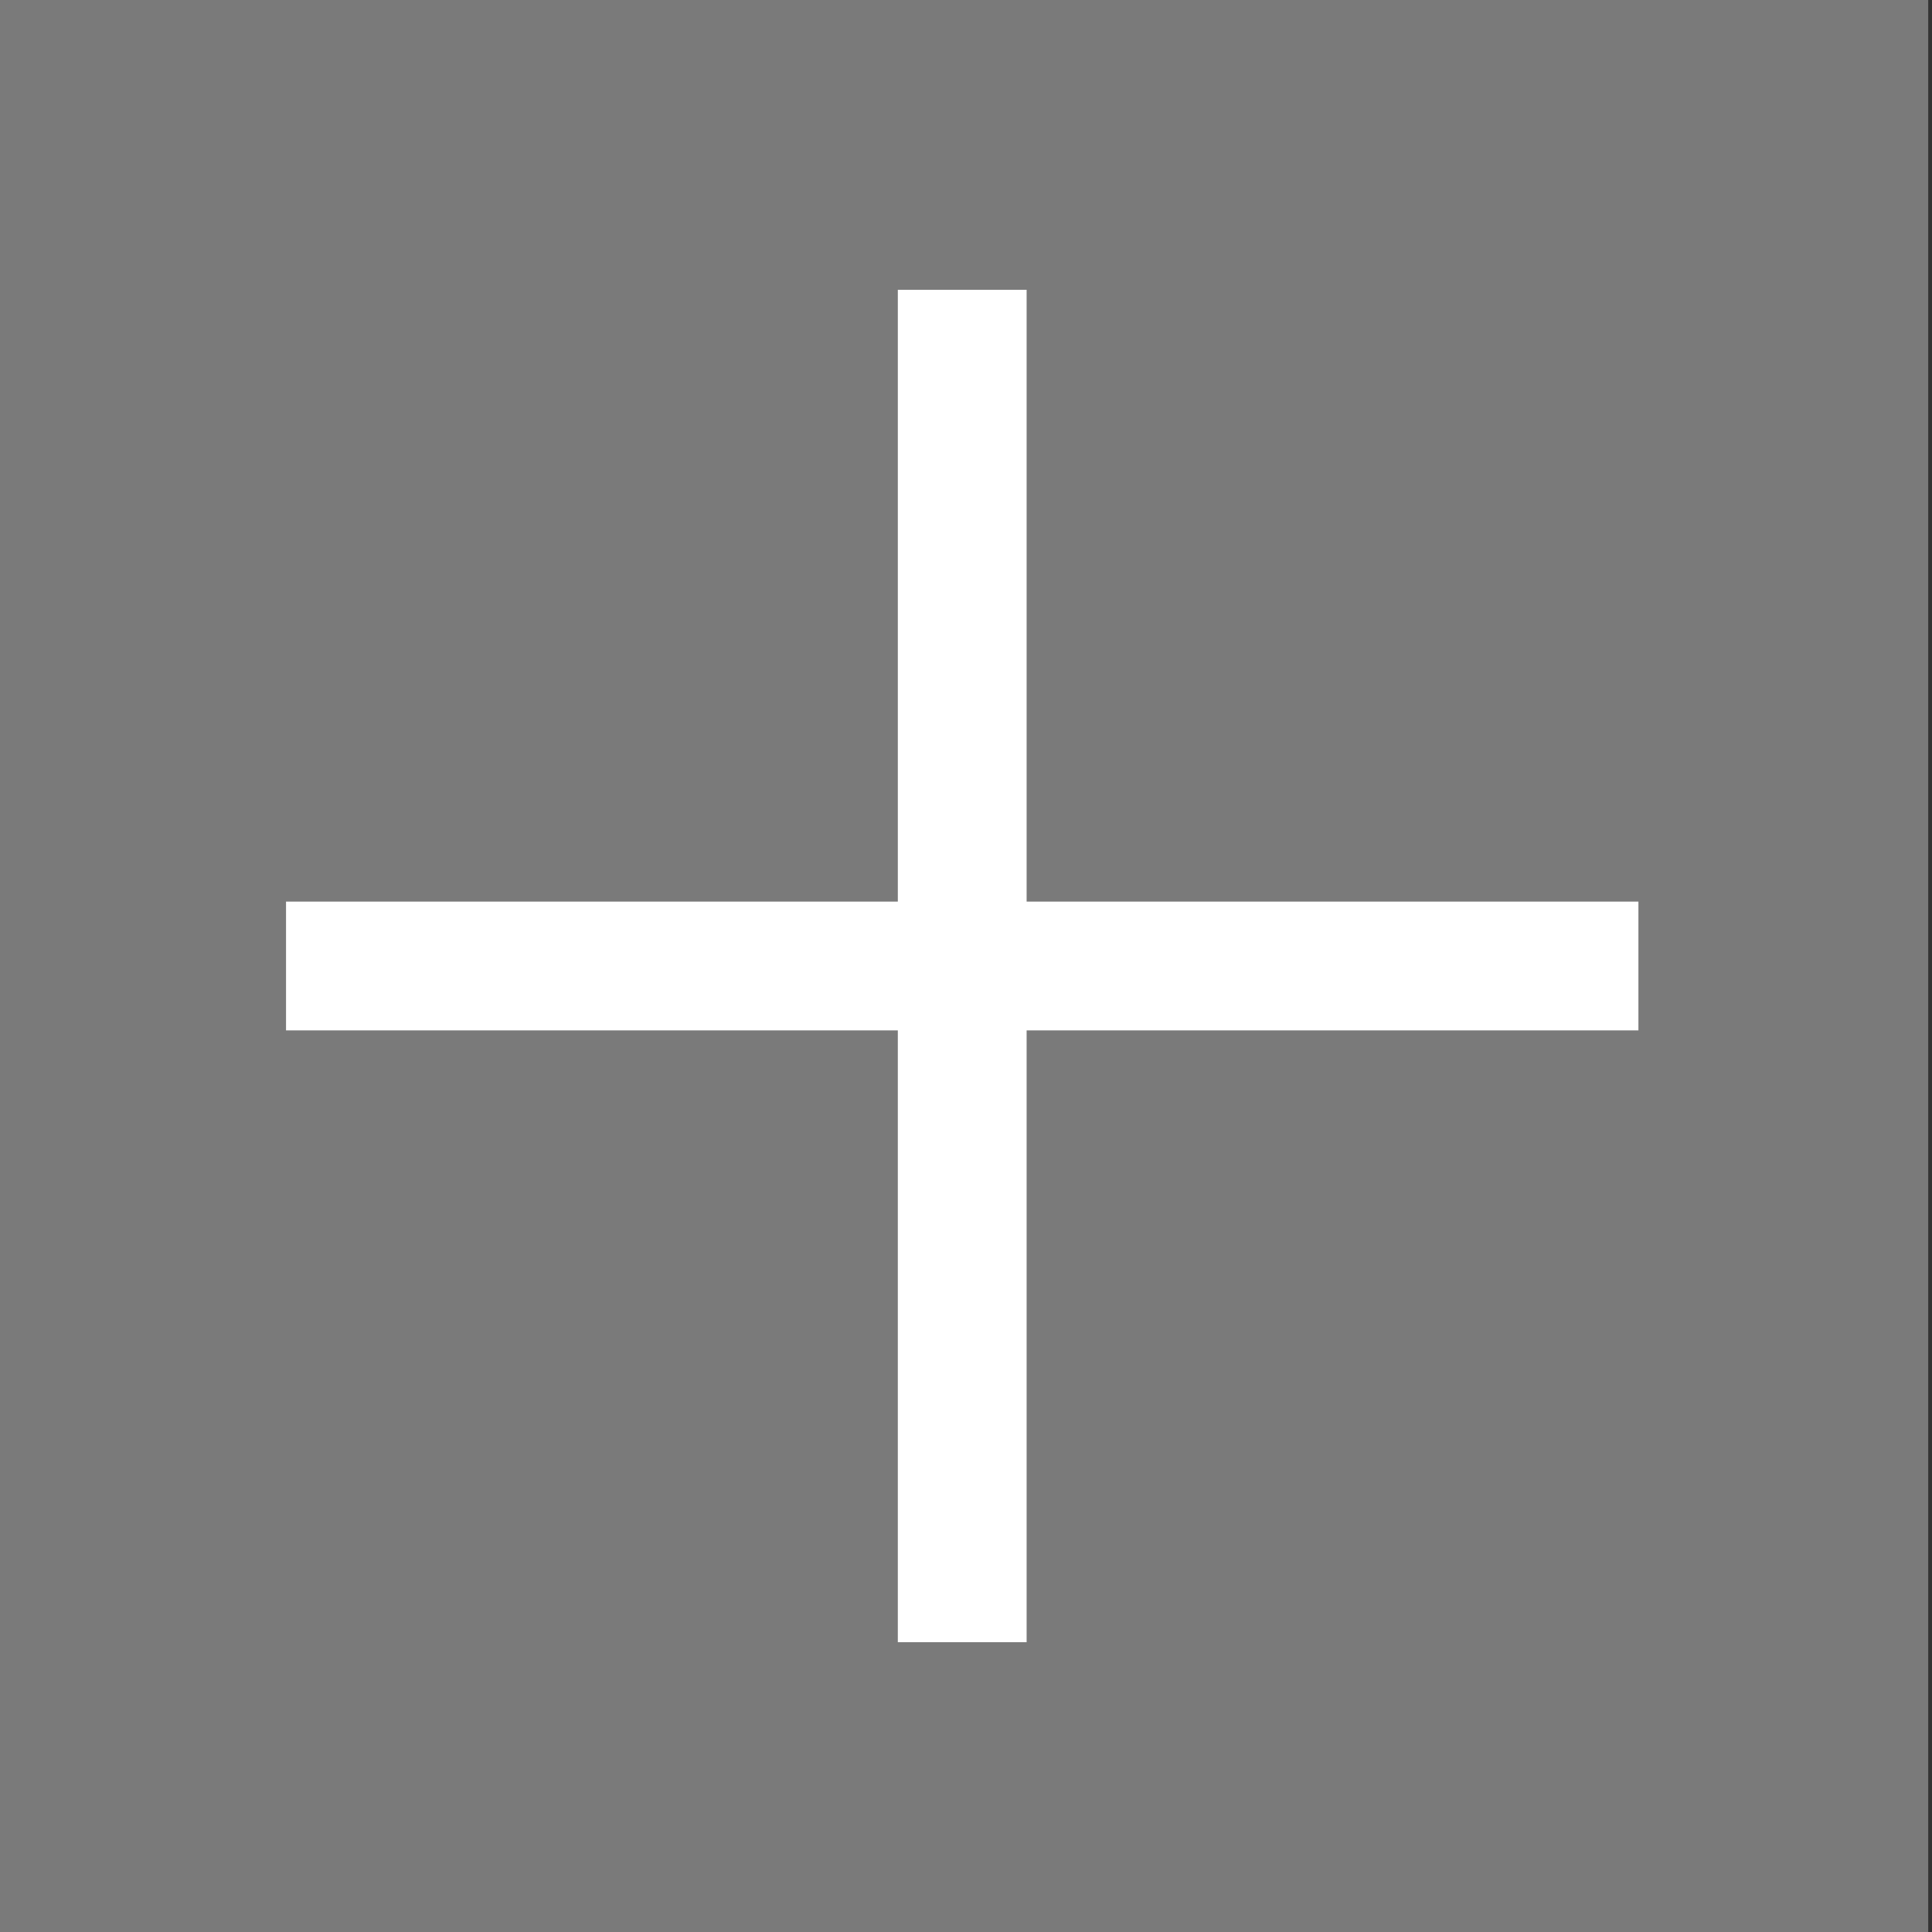<?xml version="1.0" encoding="utf-8"?>
<!-- Generator: Adobe Illustrator 13.0.0, SVG Export Plug-In . SVG Version: 6.00 Build 14948)  -->
<!DOCTYPE svg PUBLIC "-//W3C//DTD SVG 1.1//EN" "http://www.w3.org/Graphics/SVG/1.1/DTD/svg11.dtd">
<svg version="1.1" id="Capa_1" xmlns="http://www.w3.org/2000/svg" xmlns:xlink="http://www.w3.org/1999/xlink" x="0px" y="0px"
	 width="512px" height="512px" viewBox="0 0 512 512" enable-background="new 0 0 512 512" xml:space="preserve">
<rect x="0" y="0" width="512" height="512" fill="#333333" stroke="none"/>
<rect x="48.5" y="40.5" fill="#FFFFFF" width="387" height="410"/>
<path fill="#7A7A7A" d="M-1,0v512h512V0H-1z M434.2,273.066H272.066V435.2h-34.133V273.066H75.8v-34.133h162.134V76.8h34.133
	v162.134H434.2V273.066z"/>
</svg>
